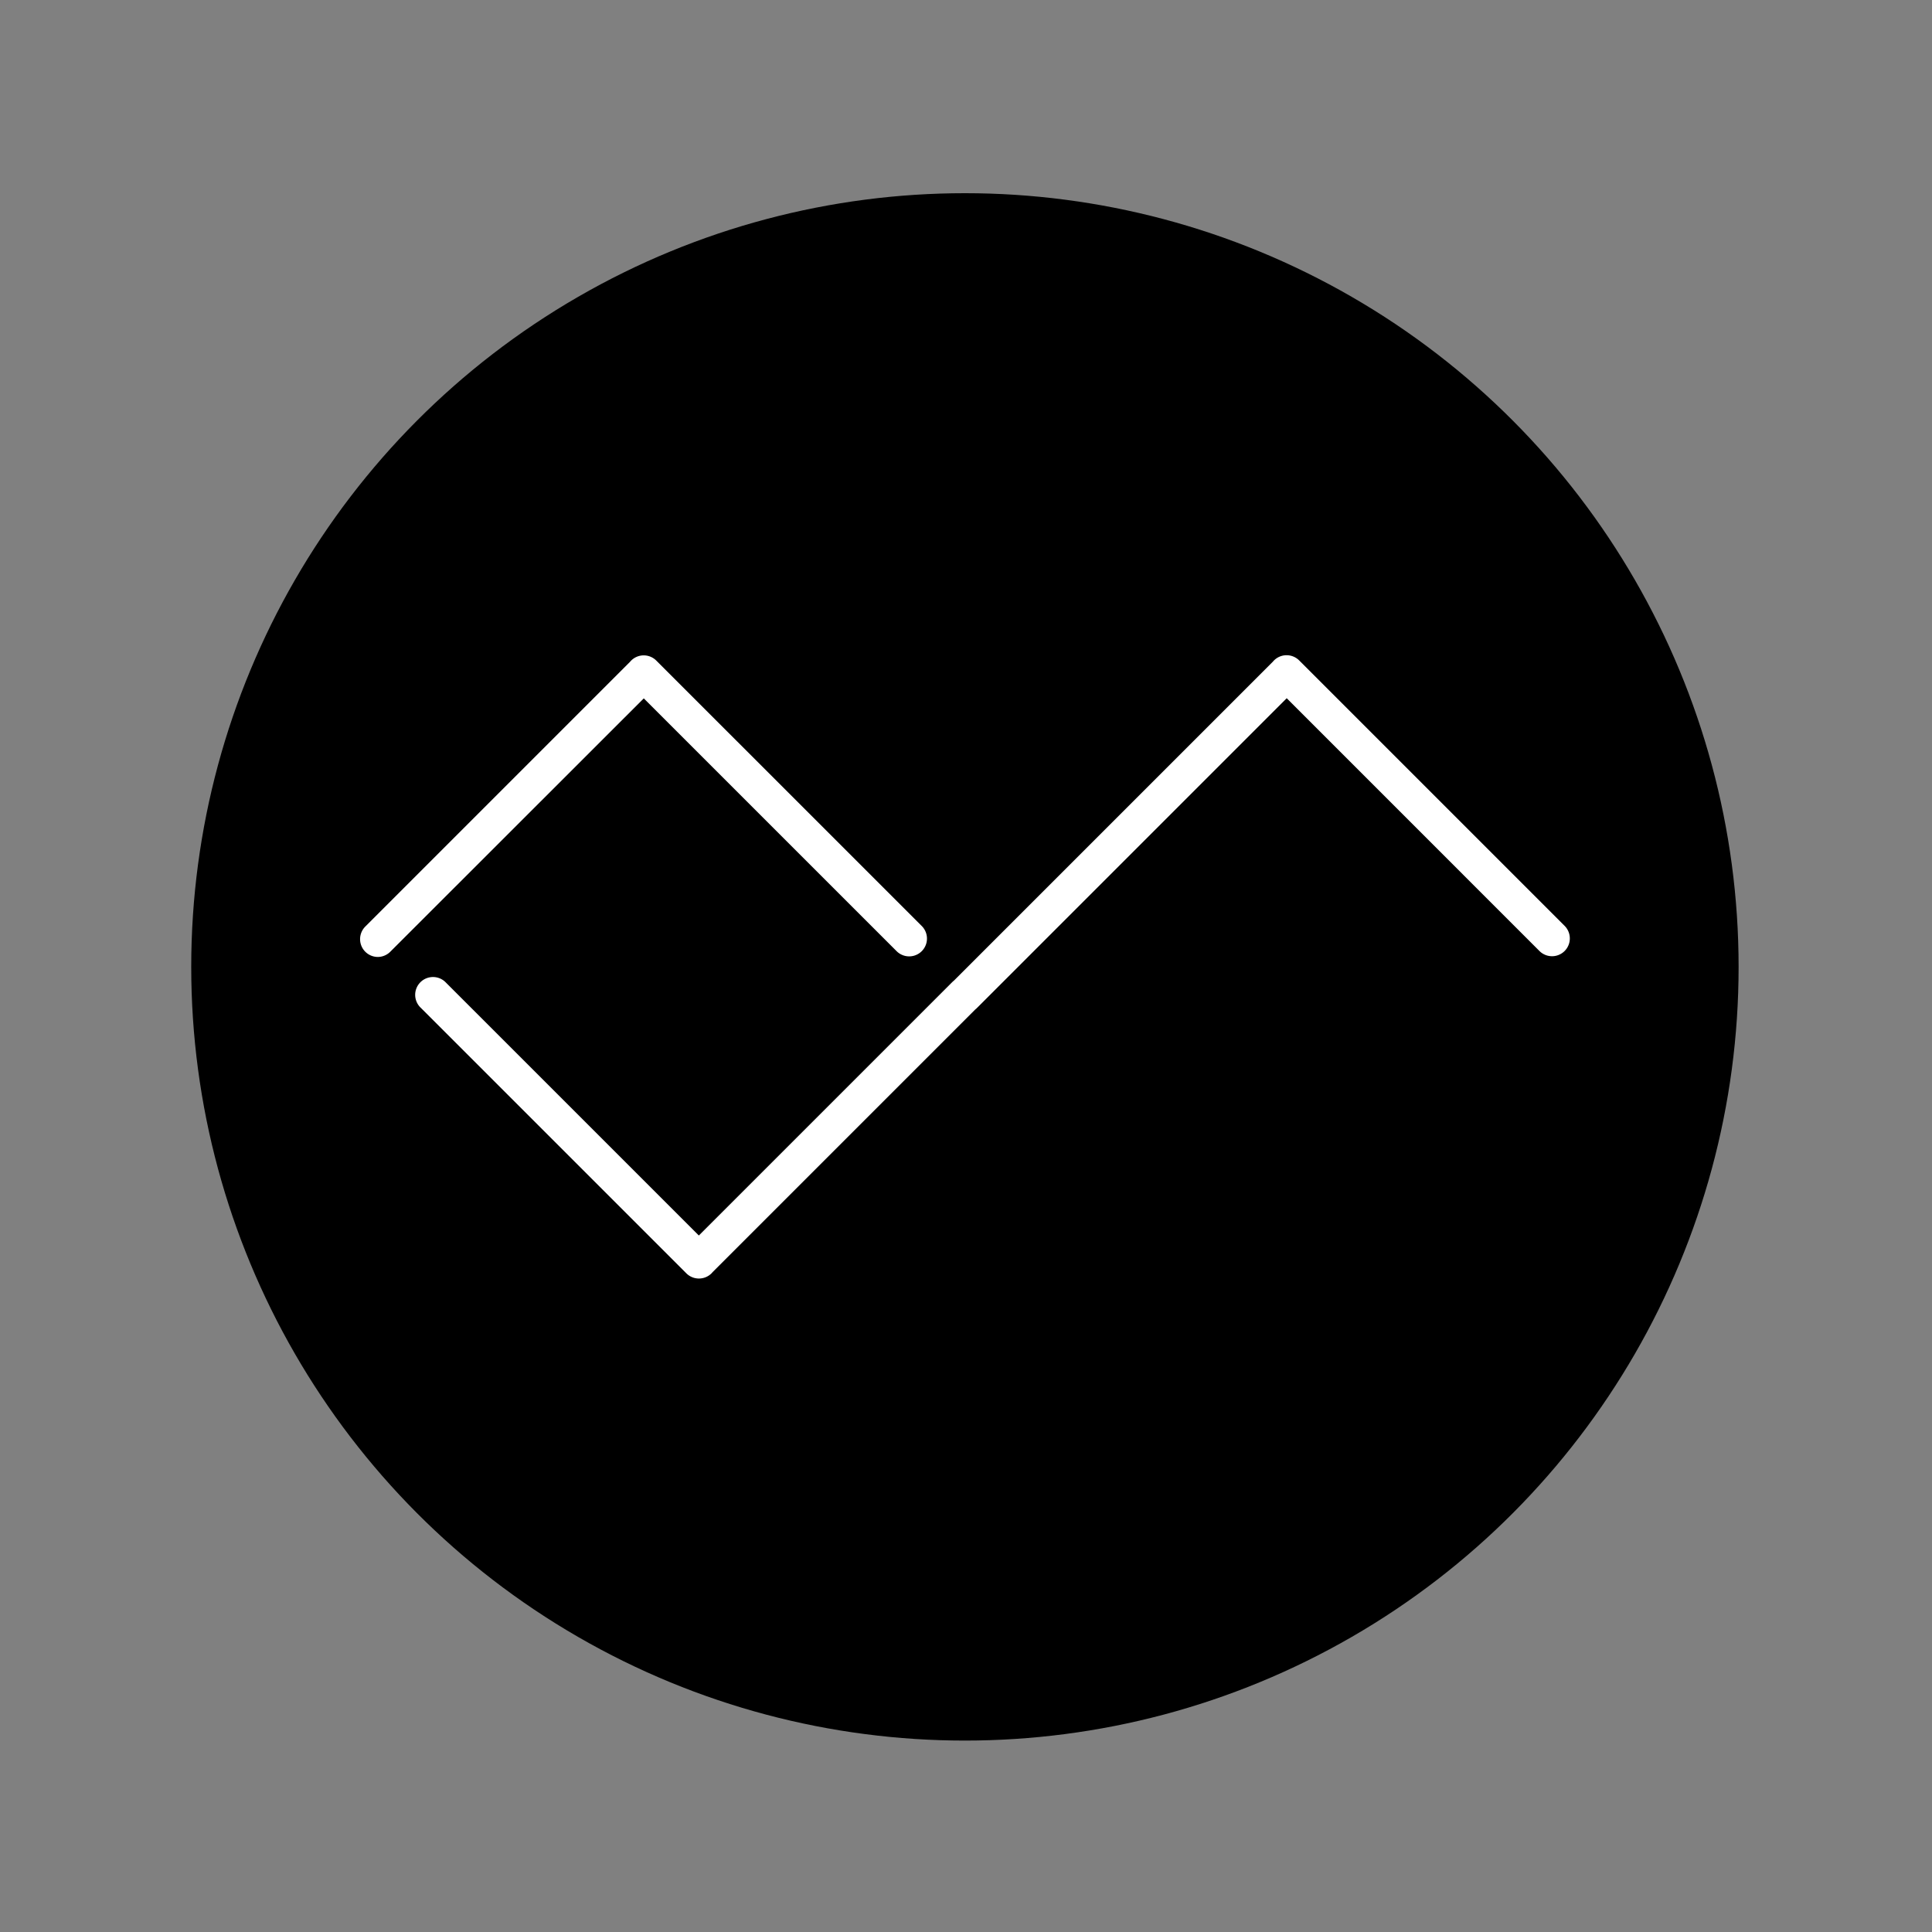 <svg id="Ebene_1" data-name="Ebene 1" xmlns="http://www.w3.org/2000/svg" viewBox="0 0 500 500"><rect x="0" y="0" width="500" height="500" fill="#808080" stroke="none"/><defs><style>.cls-1{fill:#fff;}</style></defs><circle cx="249.72" cy="250.23" r="200.23"/><path class="cls-1" d="M180.87,330.88a4.59,4.59,0,0,1-3.25-1.35l-68.7-68.69a4.61,4.61,0,1,1,6.52-6.51l65.42,65.42,65.57-65.57a5.34,5.34,0,0,1,.44-.39l82.55-82.55c.09-.11.19-.22.29-.32a4.61,4.61,0,0,1,6.52,0l68.69,68.69a4.6,4.6,0,0,1-6.51,6.51L333,180.7l-80.15,80.15a5.34,5.34,0,0,1-.44.39l-68,68c-.09.11-.19.22-.29.32A4.6,4.6,0,0,1,180.87,330.88ZM97.78,247.66a4.61,4.61,0,0,1-3.25-7.86l68.52-68.52c.09-.11.19-.22.29-.32a4.6,4.6,0,0,1,6.51,0l68.7,68.69a4.6,4.6,0,1,1-6.51,6.51l-65.43-65.42L101,246.31A4.6,4.6,0,0,1,97.78,247.66Z"/></svg>